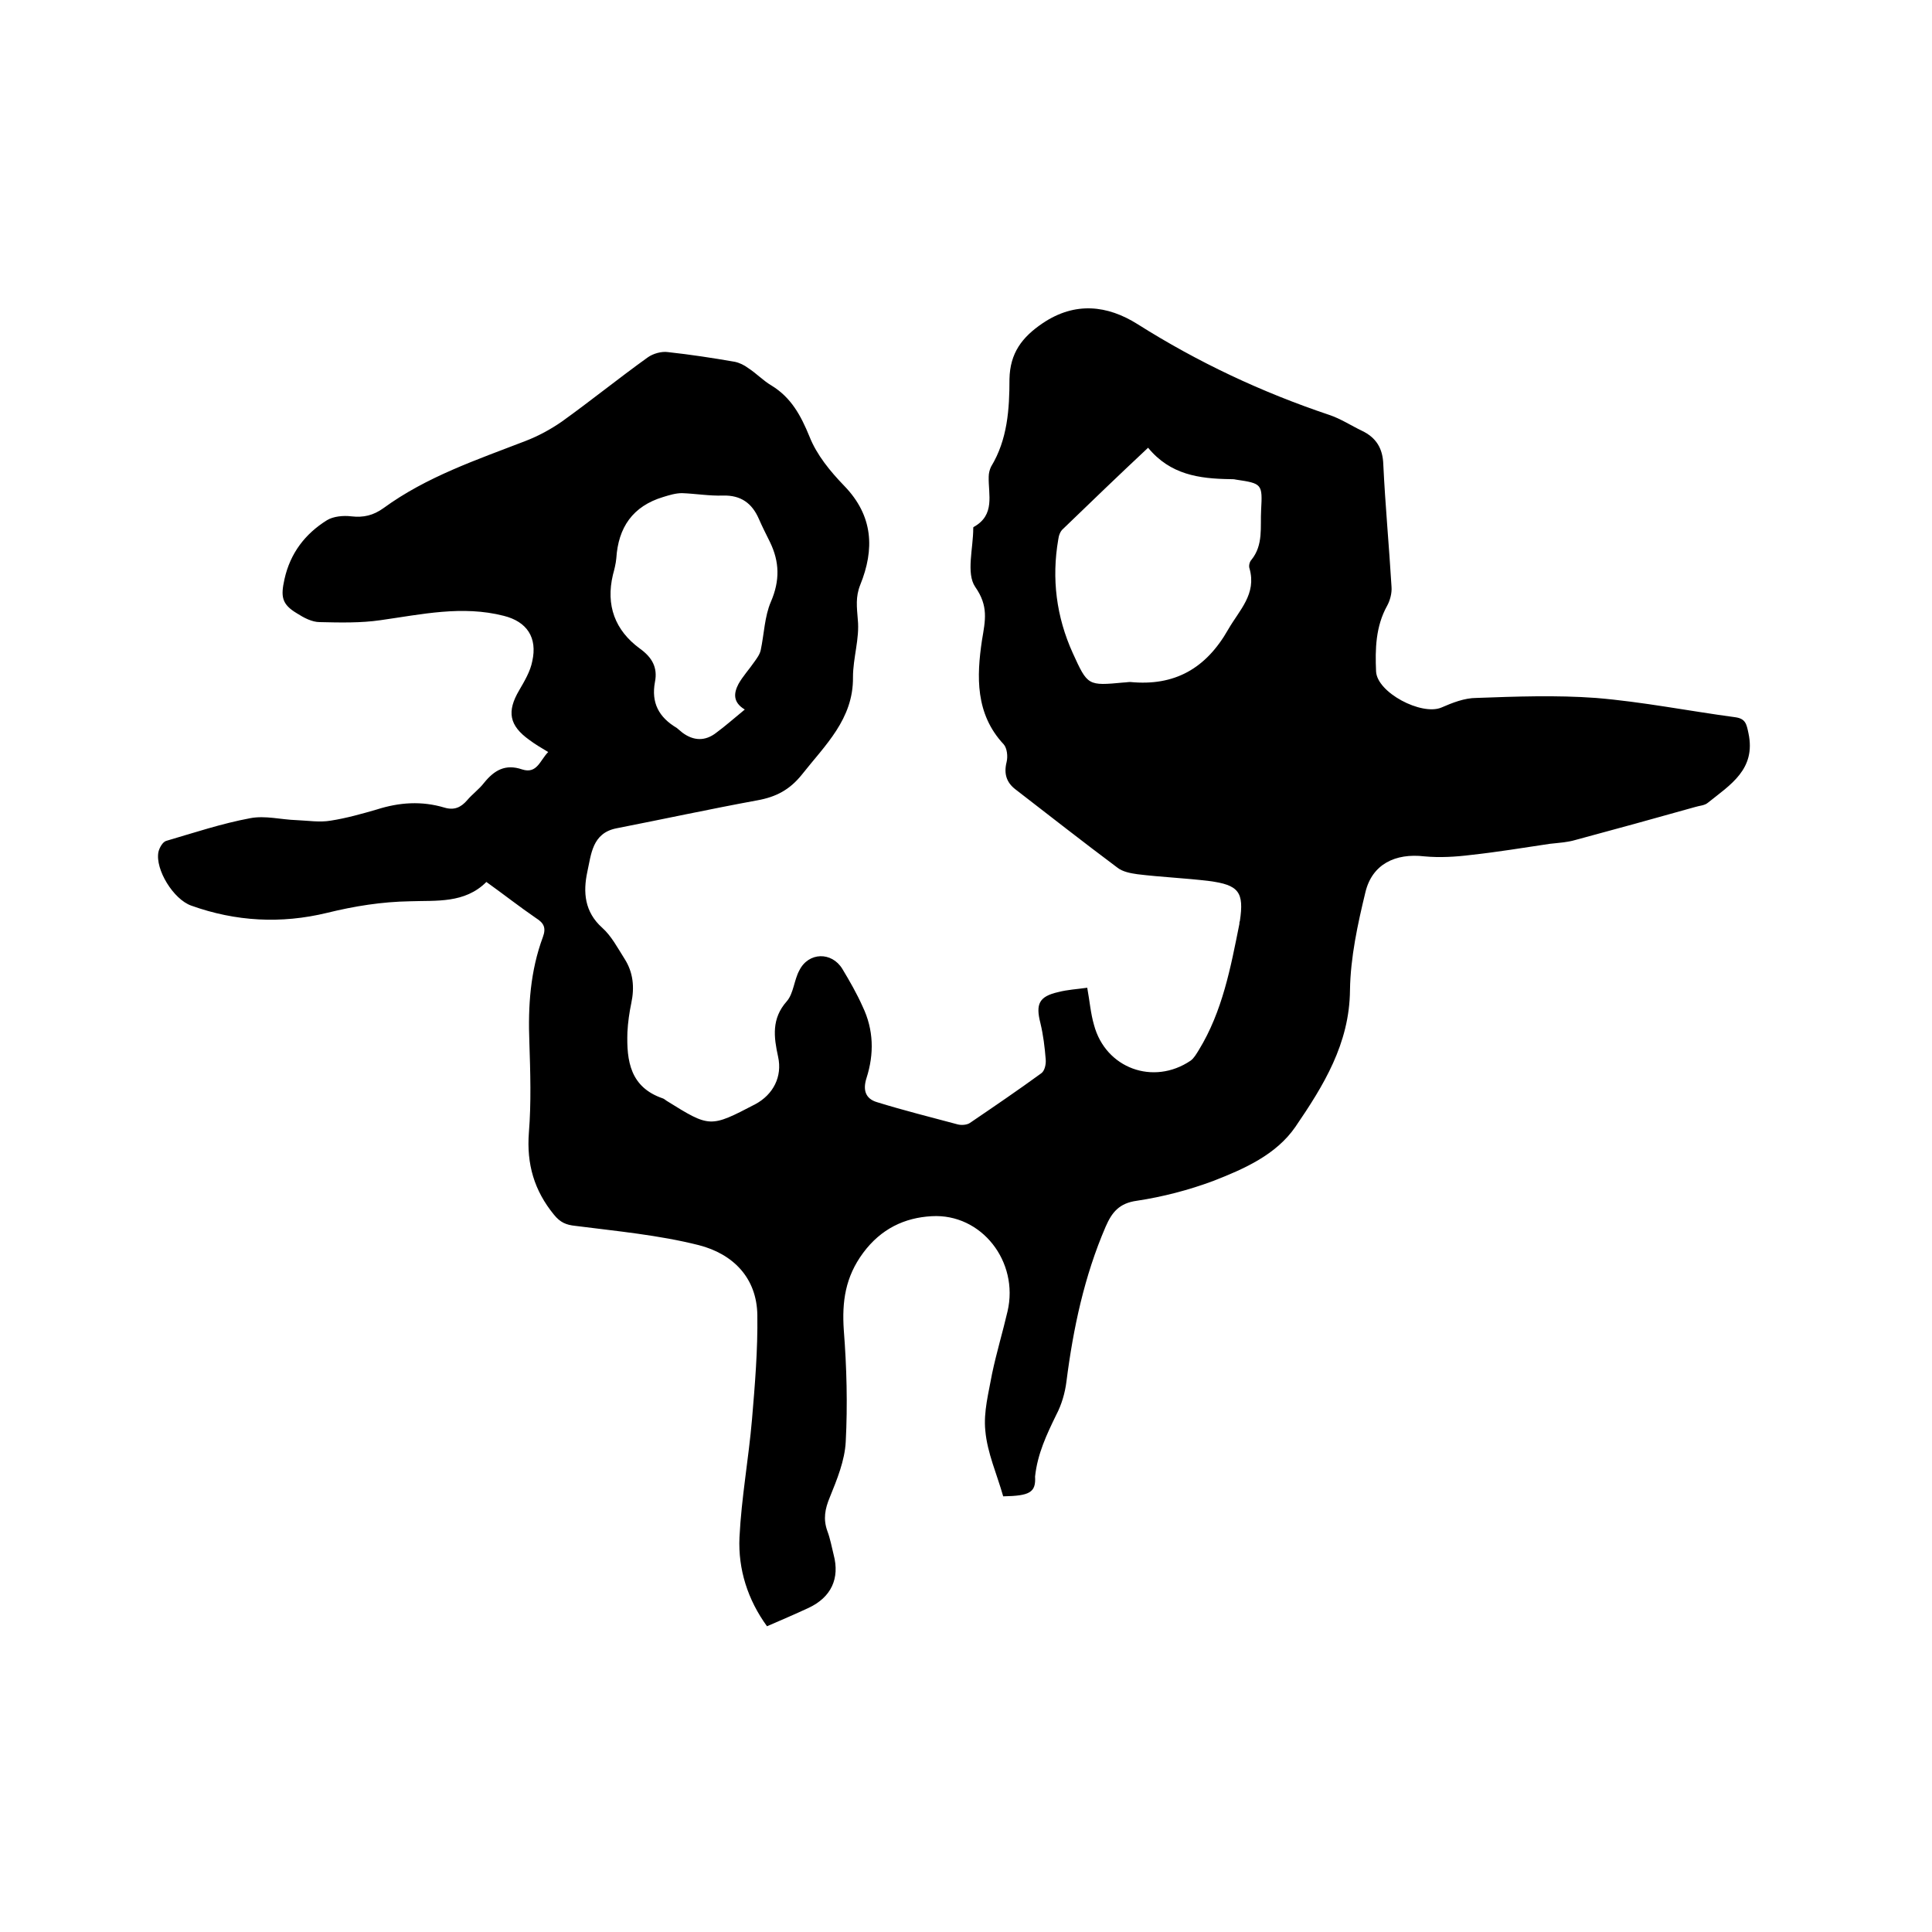 <svg enable-background="new 0 0 400 400" viewBox="0 0 400 400" xmlns="http://www.w3.org/2000/svg"><path d="m207.7 309.8c-1.3-4.6-3.3-9-3.7-13.6-.4-3.9.7-7.9 1.4-11.8.9-4.3 2.2-8.6 3.2-12.9 2.4-10.3-5.4-20.3-15.7-19.7-5.6.3-10.5 2.6-14.2 7.6s-4.4 10.1-4 16c.6 7.7.8 15.4.4 23.1-.2 3.9-1.8 7.8-3.3 11.5-1 2.4-1.4 4.5-.5 7 .6 1.6.9 3.3 1.3 4.9 1.3 4.9-.5 8.8-5.2 11-2.8 1.3-5.6 2.5-8.6 3.8-4-5.5-6-11.8-5.7-18.4.4-8.2 1.9-16.3 2.6-24.5.6-7.1 1.2-14.3 1.1-21.5-.1-7.8-5.1-12.7-12.1-14.5-8.3-2.1-17-2.9-25.6-4-1.9-.2-3.1-.7-4.4-2.3-4.1-5-5.7-10.5-5.2-17 .5-6.2.3-12.5.1-18.7-.3-7.5.2-14.8 2.8-21.8.7-1.9.2-2.9-1.4-3.9-3.5-2.4-6.8-5-10.3-7.5-4.5 4.5-10.4 3.8-15.8 4-5.9.1-11.5 1-17.2 2.4-9.5 2.3-18.9 1.8-28.1-1.5-3.7-1.3-7.5-7.5-6.8-11.1.2-.9.9-2.1 1.6-2.3 5.8-1.7 11.5-3.6 17.4-4.7 3.1-.6 6.4.3 9.6.4 2.4.1 4.8.5 7.1.1 3.2-.5 6.4-1.4 9.5-2.3 4.7-1.5 9.3-1.8 14-.4 2 .6 3.4 0 4.7-1.5 1.1-1.3 2.5-2.3 3.5-3.6 2.1-2.6 4.4-4 7.9-2.8 3.1 1 3.7-1.9 5.4-3.6-1.5-.9-2.7-1.6-3.9-2.5-4.2-3-4.7-5.9-2.1-10.3 1.1-1.9 2.3-3.9 2.7-6 1.1-4.9-1.1-8.2-5.9-9.4-8.6-2.2-17-.3-25.5.9-4.1.6-8.4.5-12.6.4-1.6 0-3.3-.9-4.7-1.8-3.2-1.9-3.4-3.5-2.6-7.1 1.2-5.4 4.3-9.4 8.8-12.2 1.3-.8 3.4-1 5-.8 2.6.3 4.6-.2 6.7-1.7 8.9-6.5 19.3-10 29.4-13.9 2.6-1 5.2-2.4 7.5-4 6-4.3 11.8-9 17.8-13.3 1.1-.8 2.9-1.3 4.2-1.1 4.6.5 9.2 1.2 13.8 2 1 .2 2 .7 2.8 1.3 1.7 1.1 3.1 2.6 4.8 3.6 4.1 2.5 6.1 6.2 7.9 10.6 1.5 3.8 4.3 7.2 7.2 10.2 6 6.2 6.3 13.1 3.3 20.5-1 2.5-.7 4.6-.5 7.2.4 3.9-1 7.9-1 11.9.1 8.7-5.8 14.1-10.6 20.2-2.5 3.1-5.3 4.6-9.2 5.3-9.8 1.8-19.5 3.9-29.2 5.8-5 1-5.2 5.4-6 9-.9 4.2-.6 8.3 3.1 11.6 1.9 1.7 3.2 4.2 4.6 6.4 1.8 2.8 2.1 5.9 1.4 9.2-.4 1.9-.7 4-.8 6-.2 6 .6 11.4 7.3 13.7.3.1.5.3.8.5 9 5.6 9 5.6 18.4.7 3.7-2 5.6-5.7 4.7-9.8s-1.4-7.9 1.8-11.5c1.4-1.6 1.5-4.4 2.6-6.4 1.9-3.8 6.7-3.9 8.9-.3 1.5 2.5 3 5.1 4.2 7.8 2.3 4.8 2.4 9.8.8 14.8-.8 2.5-.2 4.3 2.2 5 5.5 1.7 11.1 3.1 16.7 4.6.8.2 1.9.1 2.5-.3 5-3.4 10-6.8 14.8-10.3.7-.5 1-1.9.9-2.9-.2-2.5-.5-5-1.1-7.5-1-3.9-.3-5.5 3.7-6.4 1.9-.5 3.9-.6 6-.9.5 2.7.7 5.3 1.4 7.7 2.4 9 12.3 12.6 20 7.4.7-.5 1.2-1.4 1.7-2.2 4.9-8 6.6-17.1 8.4-26.1 0-.2 0-.4.1-.6.9-6-.2-7.5-6.4-8.3-4.9-.6-9.9-.8-14.8-1.4-1.4-.2-3.1-.5-4.2-1.4-7.1-5.3-14.1-10.8-21.1-16.2-1.8-1.4-2.4-3.2-1.8-5.6.3-1.2.1-2.9-.6-3.7-5.9-6.3-5.6-14.1-4.5-21.5.7-4.2 1.4-7.1-1.4-11.1-1.9-2.8-.4-8-.4-12.1 0-.1 0-.3.1-.3 4.5-2.5 3-6.7 3.1-10.4 0-.7.2-1.5.5-2.1 3.4-5.6 3.8-11.9 3.8-18.1.1-5.4 2.6-8.7 6.9-11.6 6.7-4.5 13.4-3.7 19.6.2 12.5 7.9 25.7 14.1 39.7 18.8 2.4.8 4.5 2.2 6.8 3.3 2.9 1.4 4.3 3.6 4.4 7 .4 8.4 1.2 16.9 1.7 25.3.1 1.3-.3 2.8-.9 3.9-2.4 4.3-2.5 9-2.3 13.6.2 4.4 9.4 9.2 13.5 7.5 2.3-1 4.8-2 7.3-2 8.2-.3 16.5-.6 24.7 0 9.7.8 19.2 2.7 28.9 4 2.1.3 2.3 1.4 2.7 3.3 1.6 7.5-3.8 10.7-8.4 14.4-.7.6-1.8.6-2.7.9-8.2 2.3-16.5 4.6-24.7 6.8-1.7.5-3.5.6-5.3.8-5.4.8-10.8 1.7-16.3 2.3-3.2.4-6.5.6-9.7.3-6-.7-10.8 1.6-12.2 7.4-1.6 6.6-3.1 13.5-3.2 20.3-.1 11.1-5.5 19.8-11.3 28.3-4 5.8-10.6 8.7-17 11.2-5.1 1.9-10.5 3.3-15.8 4.1-3.7.5-5.2 2.4-6.5 5.4-4.4 10.2-6.7 21-8.1 32-.3 2.4-1 4.8-2.1 6.9-2 4.1-3.9 8.1-4.4 12.8.2 3.3-1.1 4-6.6 4.1zm30-217.1c-6.2 5.8-11.9 11.3-17.6 16.8-.6.5-.9 1.4-1 2.2-1.4 8.1-.4 16 3 23.5 3.1 6.8 3.1 6.8 10.6 6.1.4 0 .8-.1 1.3-.1 9.2.9 15.7-2.8 20.3-10.9 2.3-4 5.9-7.3 4.4-12.6-.2-.5 0-1.4.4-1.8 2.5-3.1 1.8-6.8 2-10.3.3-5.4.2-5.5-5.2-6.3-.4-.1-.8-.1-1.3-.1-6.3-.1-12.3-.9-16.9-6.5zm-83.5 54.2c-2.5-1.5-2.3-3.4-1.3-5.3.9-1.6 2.2-3 3.3-4.6.5-.7 1.1-1.5 1.3-2.4.7-3.3.8-7 2.1-10 1.9-4.4 1.8-8.3-.2-12.4-.8-1.6-1.6-3.2-2.3-4.8-1.4-3.2-3.7-4.9-7.4-4.8-2.8.1-5.7-.4-8.5-.5-1.3 0-2.6.4-3.9.8-6.3 1.9-9.3 6.3-9.7 12.7-.1 1.1-.4 2.3-.7 3.4-1.5 6.3.4 11.5 5.6 15.3 2.5 1.8 3.7 3.9 3.1 6.9-.8 4.3.8 7.3 4.5 9.5.4.3.8.7 1.2 1 2.3 1.7 4.7 1.8 7 0 1.9-1.4 3.7-3 5.9-4.8z"/></svg>